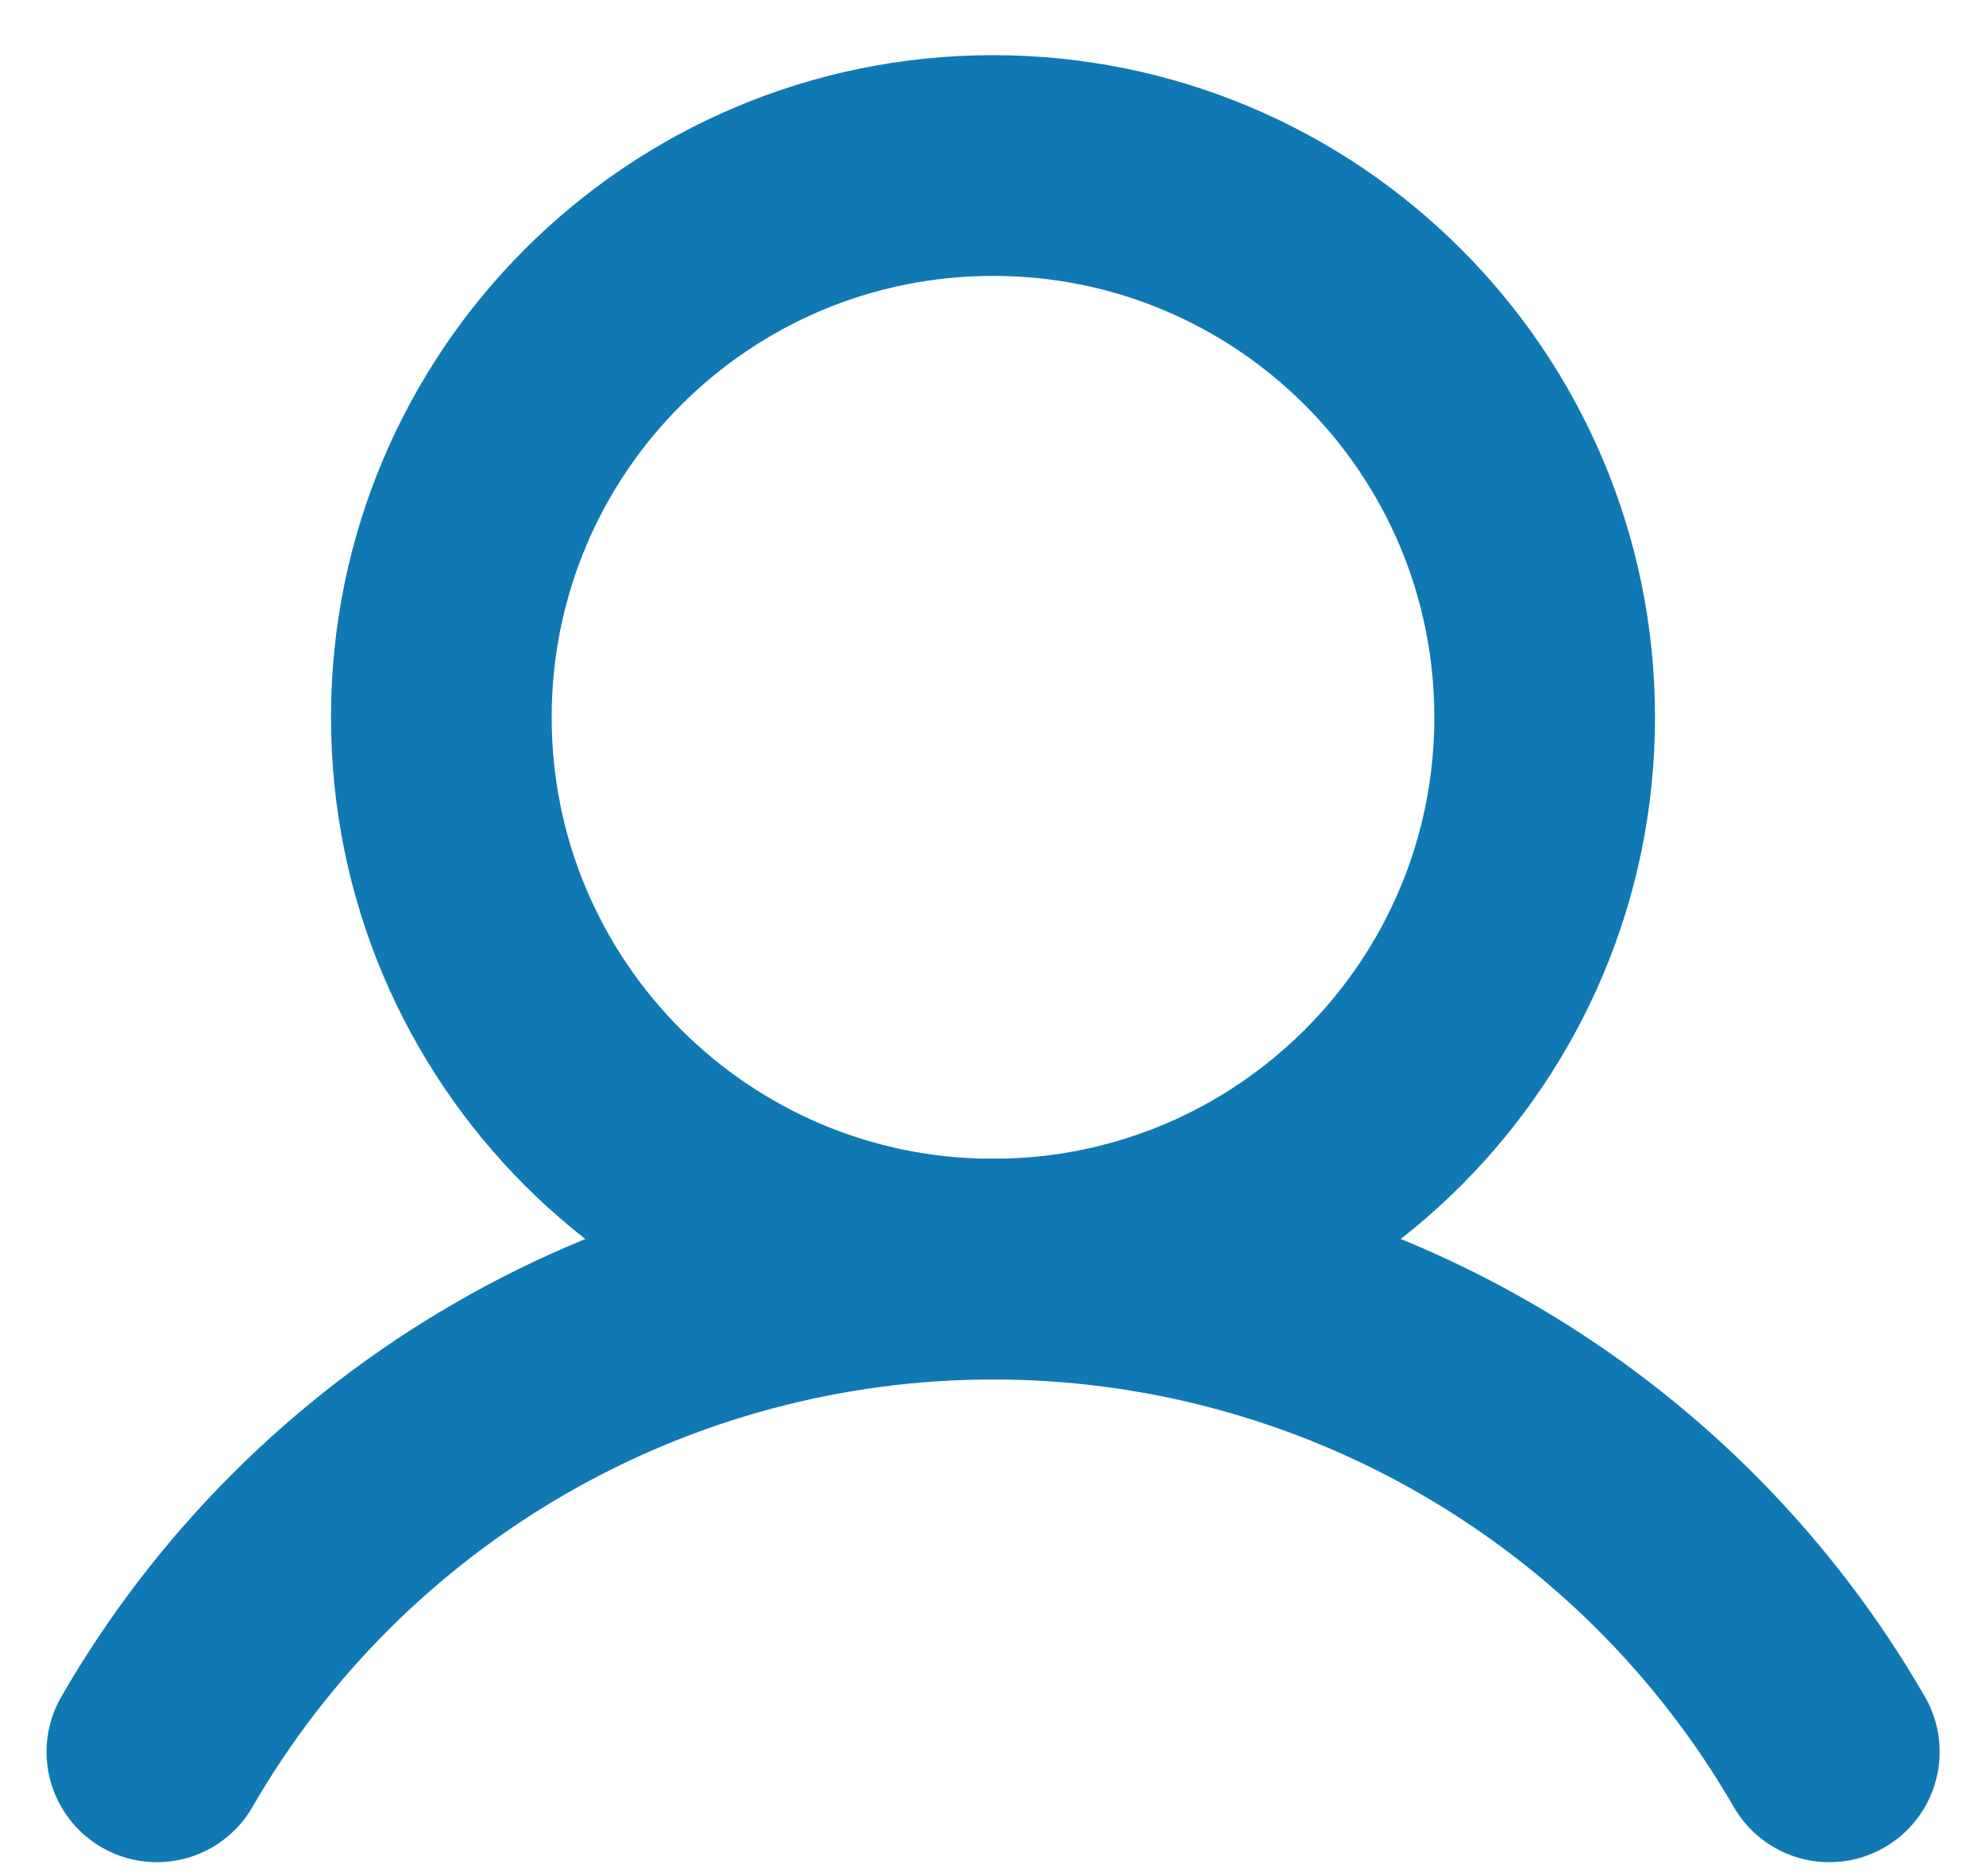 <svg width="18" height="17" viewBox="0 0 18 17" fill="none" xmlns="http://www.w3.org/2000/svg">
    <path d="M9 11.5C11.761 11.5 14 9.261 14 6.5C14 3.739 11.761 1.5 9 1.5C6.239 1.5 4 3.739 4 6.5C4 9.261 6.239 11.5 9 11.5Z"
          stroke="#1079B4" stroke-width="2" stroke-miterlimit="10"/>
    <path d="M1.422 15.874C2.19 14.544 3.295 13.44 4.626 12.672C5.956 11.904 7.465 11.5 9.001 11.5C10.537 11.5 12.046 11.904 13.376 12.672C14.707 13.44 15.812 14.544 16.58 15.874"
          stroke="#1079B4" stroke-width="2" stroke-linecap="round" stroke-linejoin="round"/>
</svg>
